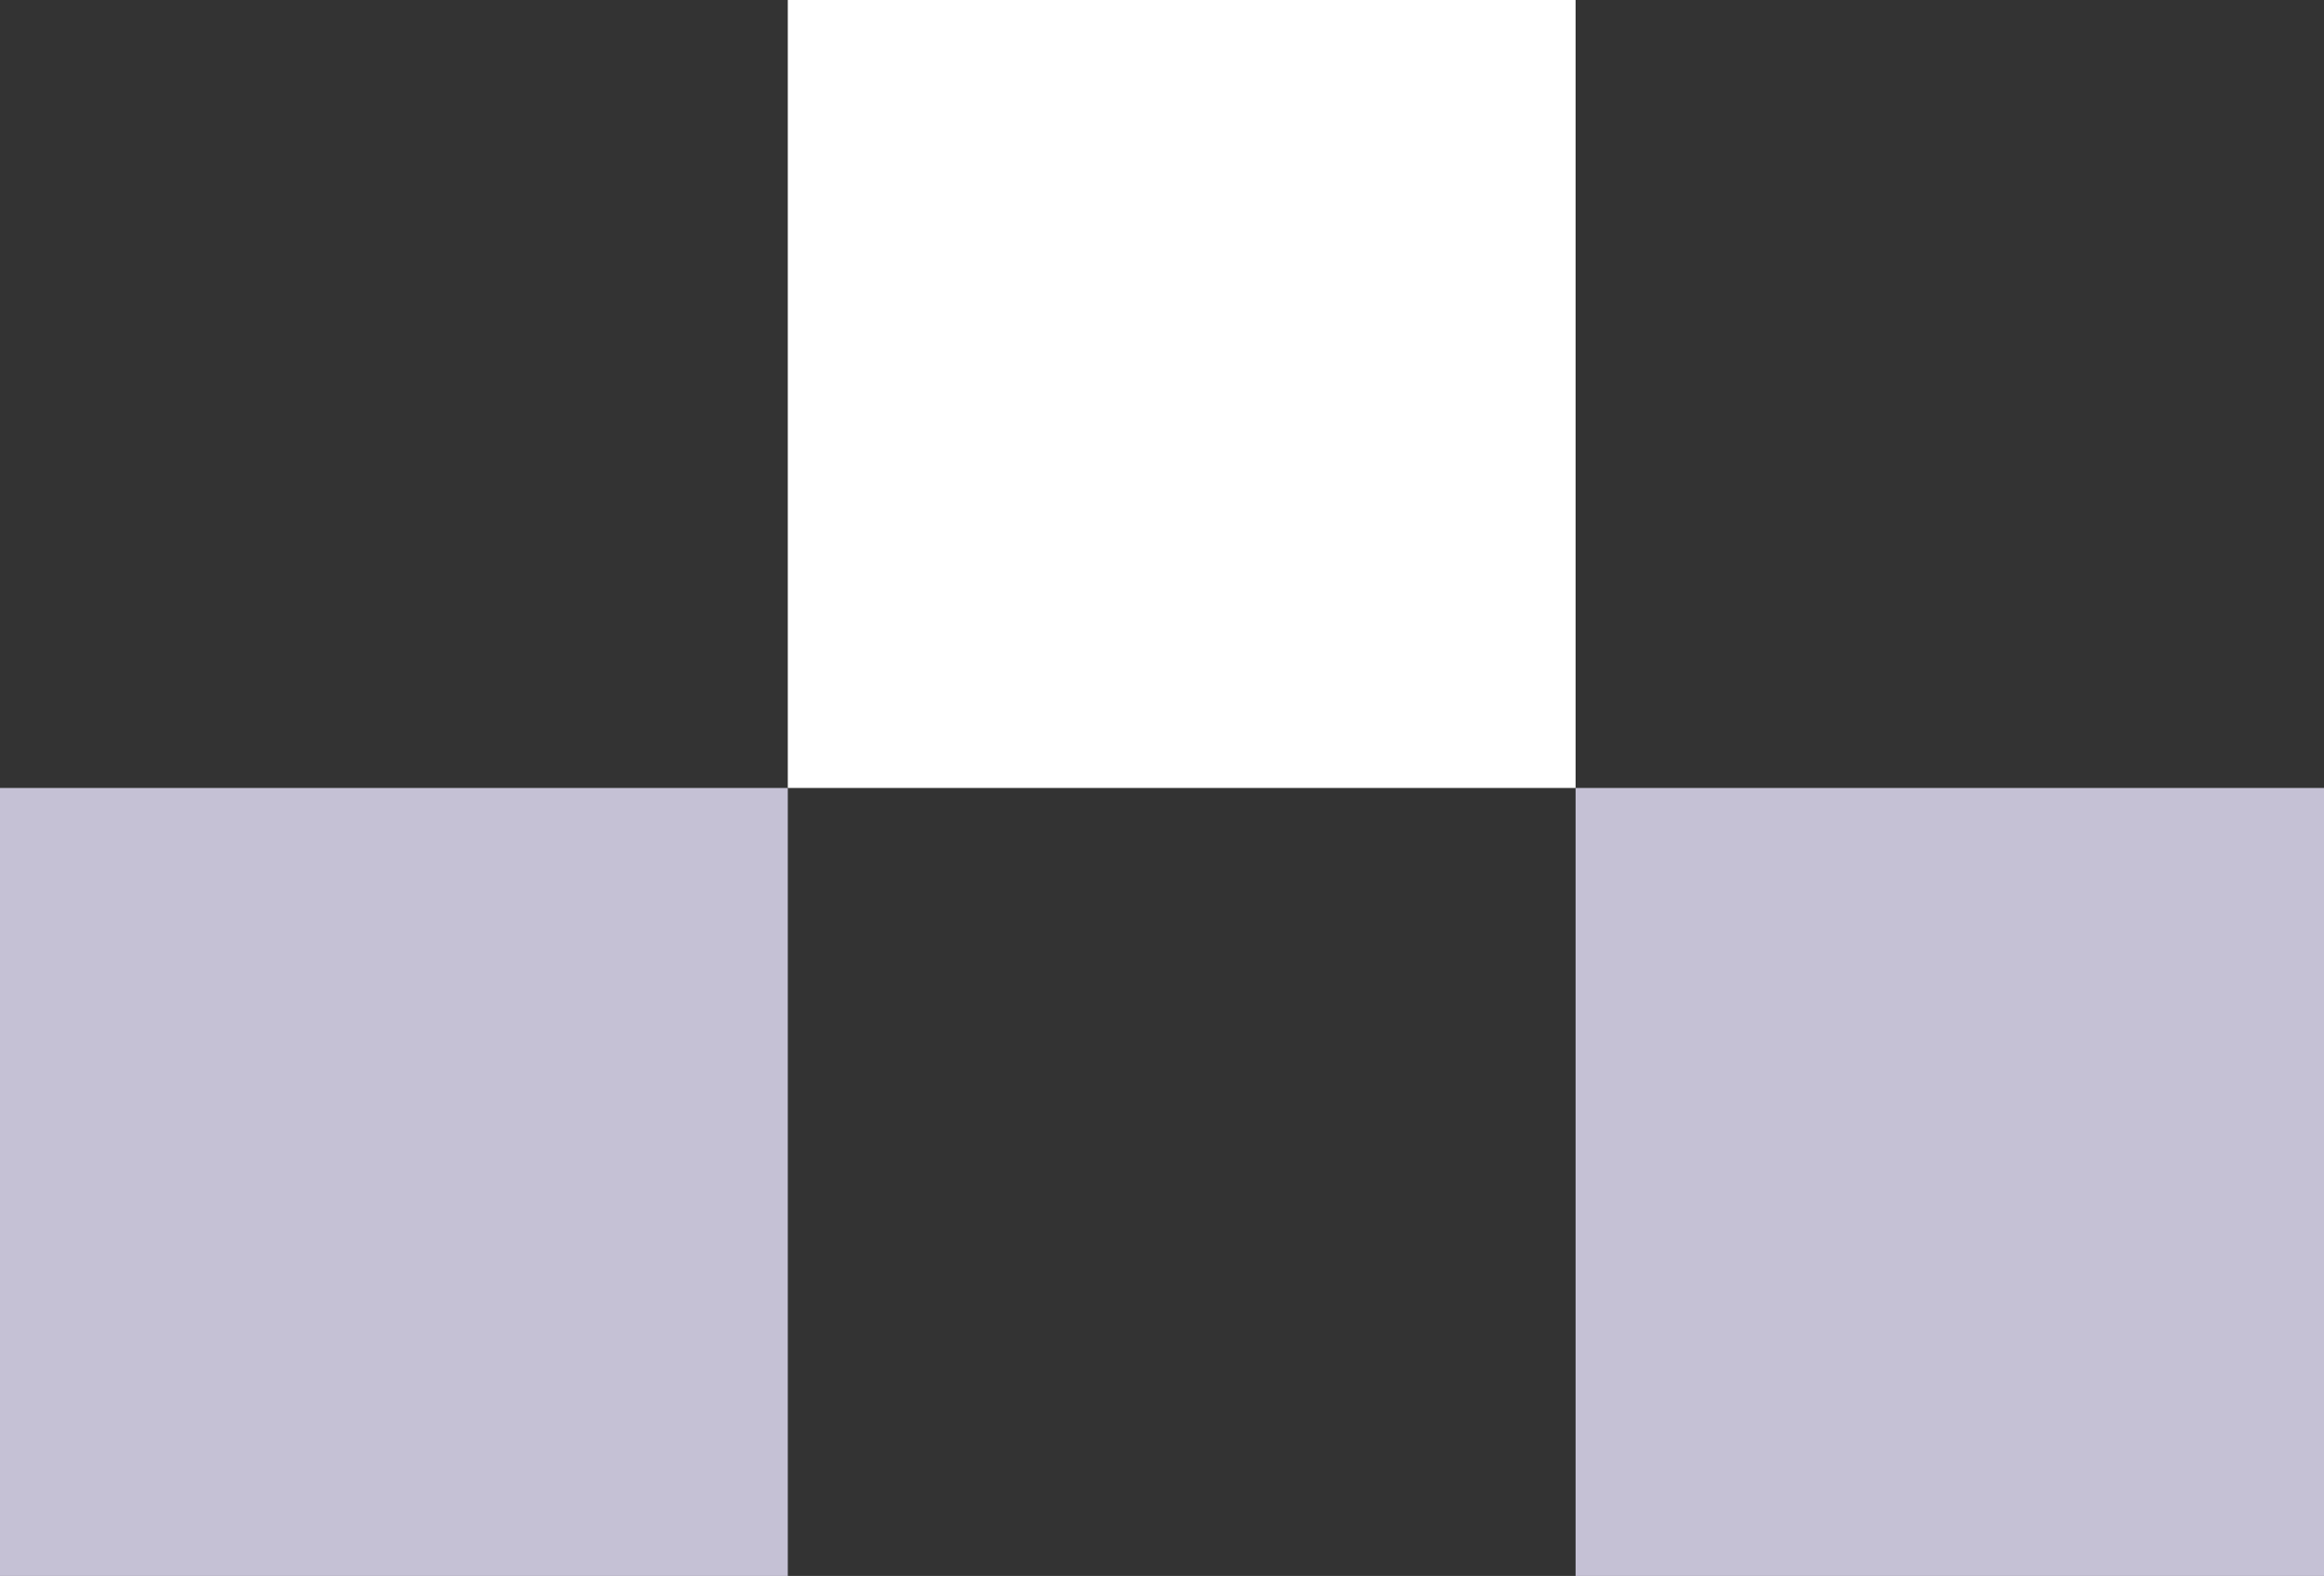 <?xml version="1.0" encoding="UTF-8"?> <svg xmlns="http://www.w3.org/2000/svg" width="59" height="40" viewBox="0 0 59 40" fill="none"><rect x="0" y="0" width="59" height="40" fill="#333333" stroke="none"/><rect x="40" y="20" width="20" height="20" transform="rotate(180 40 20)" fill="white"></rect><rect opacity="0.8" x="60" y="40" width="20" height="20" transform="rotate(180 60 40)" fill="#EAE5FD"></rect><rect opacity="0.8" x="20" y="40" width="20" height="20" transform="rotate(180 20 40)" fill="#EAE5FD"></rect></svg> 